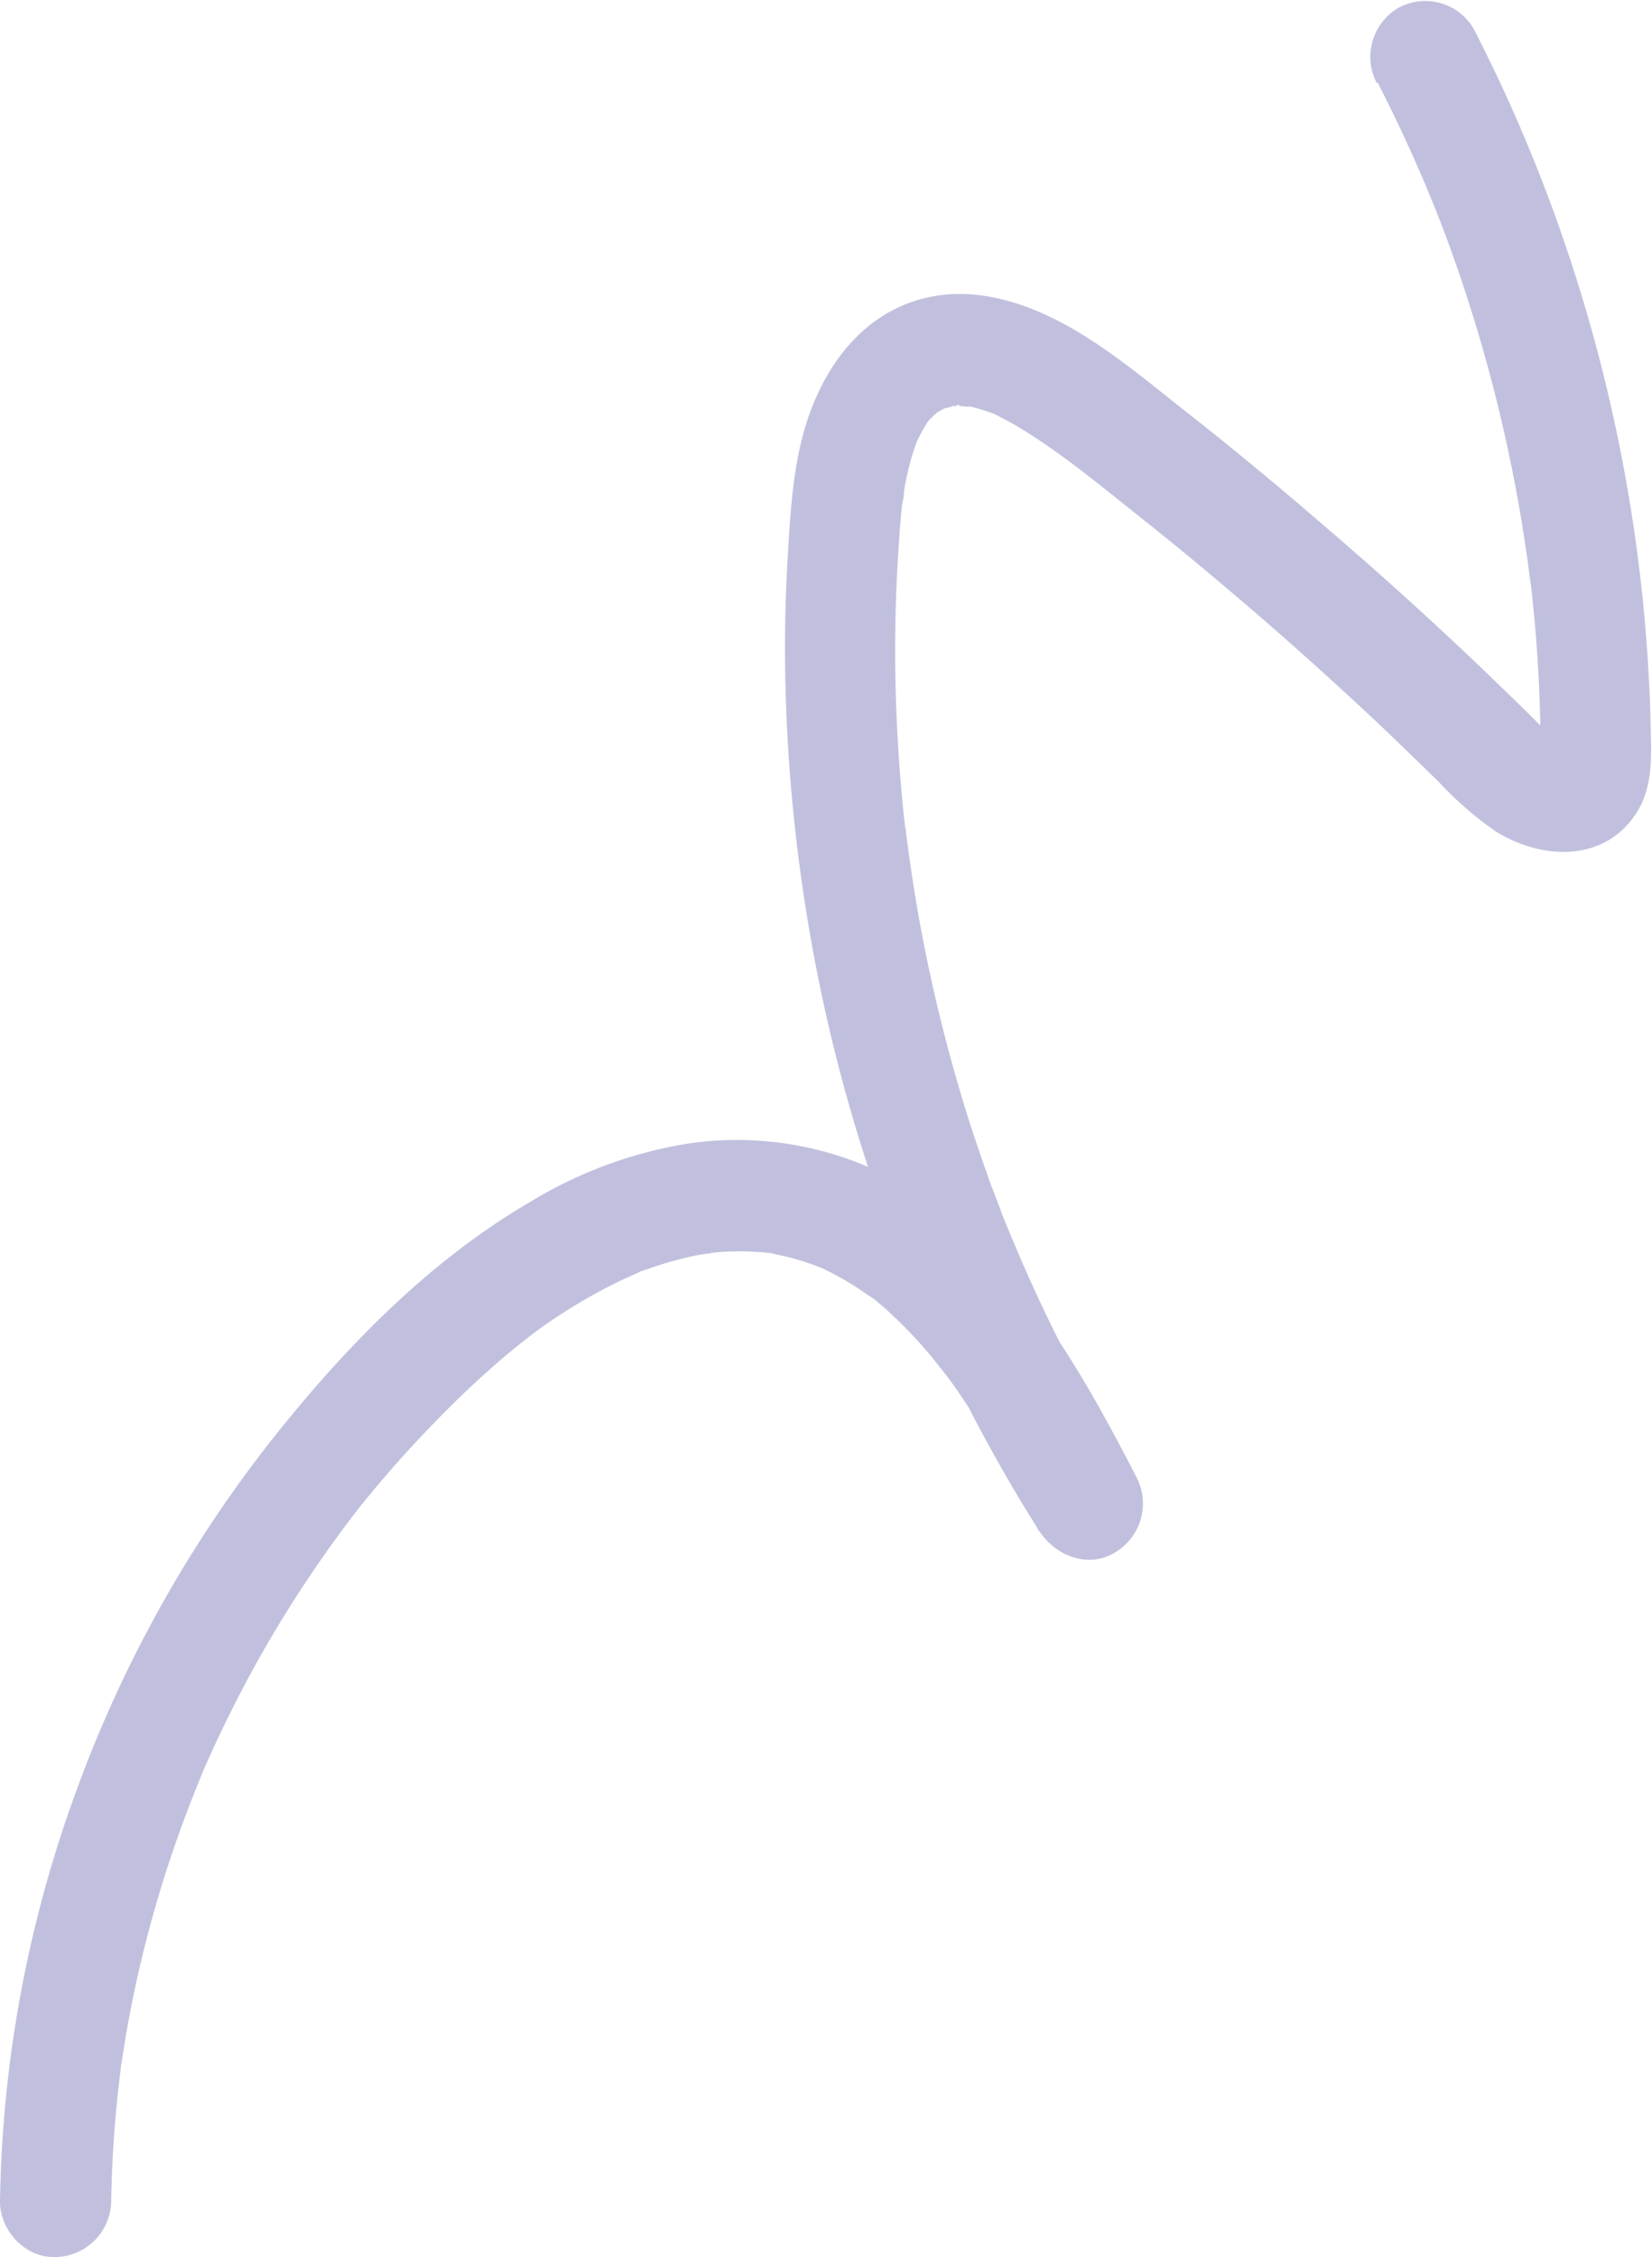 <svg xmlns="http://www.w3.org/2000/svg" viewBox="0 0 226.3 309.05"><defs><style>.cls-1{fill:#c0c0de;}</style></defs><g id="Layer_2" data-name="Layer 2"><g id="Layer_1-2" data-name="Layer 1"><g id="Group_266" data-name="Group 266"><path id="Path_576" data-name="Path 576" class="cls-1" d="M188.69,11.26q4.41,8.58,8,17.52l.42,1.07c.1.23.54,1.39.18.43s.07.2.16.44.27.71.4,1.07c.58,1.53,1.13,3.06,1.67,4.6q1.6,4.62,3,9.31,2.74,9.24,4.64,18.7c.62,3.11,1.18,6.22,1.65,9.35.24,1.52.45,3,.65,4.56.1.76.22,1.52.29,2.28-.16-1.65-.07-.57,0-.22.06.58.13,1.15.18,1.72q1,9.43,1.1,19c0,.77,0,1.54,0,2.31a4.09,4.09,0,0,1,0,1.16c.57-1.15.12-.82-.05-.27a4.16,4.16,0,0,1,1.14-1.87c-.82.79.79-.5.81-.51-1,.53.92-.3.92-.3-1.16.29,1.86.1.62,0a3.29,3.29,0,0,0-.7,0c.17,0,1.88.46.87.08-.23-.09-.51-.16-.74-.23-.64-.17-.72-.64.76.36-1-.66-2.07-1.2-3.06-1.85-.81-.53,1.29,1.19.63.5-.24-.24-.51-.45-.75-.68-.59-.55-1.15-1.14-1.72-1.71-1.36-1.34-2.73-2.69-4.11-4q-4-3.89-8.09-7.68-8.31-7.71-16.93-15.06Q171.46,63.42,162,56c-5.06-4-10.1-8.22-15.73-11.36-6-3.32-12.93-5.51-19.76-3.78-7.83,2-12.83,8.27-15.53,15.56-2.29,6.2-2.67,13.07-3.06,19.61q-.56,9.18-.31,18.37a231.45,231.45,0,0,0,4.15,37.86,225.62,225.62,0,0,0,25.91,69.6q2.25,3.93,4.68,7.74c2.13,3.36,6.66,5.24,10.33,3a7.78,7.78,0,0,0,3-10.34c-8.26-16-18.4-34.07-35.51-41.93a45.7,45.7,0,0,0-26.1-3.72,59.74,59.74,0,0,0-21.26,7.85c-14.48,8.41-26.34,20.84-36.56,33.93a173.71,173.71,0,0,0-25.42,45.8A170.58,170.58,0,0,0,0,301.34c-.06,4,3.42,7.83,7.52,7.7a7.76,7.76,0,0,0,7.71-7.52c.07-4.11.28-8.22.66-12.32q.27-2.93.64-5.84c0-.39.11-.78.16-1.16.26-2-.25,1.59.06-.38.17-1.06.33-2.13.51-3.19A165.59,165.59,0,0,1,23.16,255q1.85-5.59,4.06-11c.37-.91.73-1.82,1.14-2.72-.86,1.92.38-.83.61-1.35q1.34-2.94,2.79-5.83a165.89,165.89,0,0,1,12.31-20.69c1.12-1.61,2.27-3.19,3.44-4.76.59-.78,1.19-1.56,1.79-2.33.05-.07,1.25-1.59.46-.59s.7-.86.84-1q3.82-4.65,8-9c2.67-2.8,5.45-5.52,8.34-8.09,1.26-1.13,2.55-2.22,3.87-3.29.66-.53,1.33-1.06,2-1.58l.81-.61c.67-.5.55-.41-.35.25l.83-.6a77.12,77.12,0,0,1,8.68-5.34q2.22-1.17,4.54-2.16a4.91,4.91,0,0,1,1.38-.57c-.11,0-1.71.62-.42.18.93-.33,1.86-.66,2.81-.94a47.52,47.52,0,0,1,4.74-1.17c.29-.05,2.38-.3,2.39-.38,0,.17-1.63.15-.49.07l1.69-.12a37.36,37.36,0,0,1,4.85.08l1.22.12c1.43.14-.5,0-.5-.07s2.69.54,3,.62a35,35,0,0,1,3.44,1.06c.38.13.74.28,1.11.42.81.33.73.3-.24-.11.35.16.71.33,1.06.51a39.7,39.7,0,0,1,5.53,3.32,9.14,9.14,0,0,1,1.42,1l-.67-.54.91.76q1.36,1.17,2.64,2.43a63.64,63.64,0,0,1,4.52,4.91c.78,1,1.54,1.92,2.29,2.9,1.22,1.59-.59-.87.12.16.41.59.84,1.18,1.25,1.78,1.36,2,2.64,4,3.88,6.08,2.51,4.19,4.81,8.49,7.05,12.83l13.36-7.32a216.54,216.54,0,0,1-16.94-32.54c-.56-1.35-1.16-2.7-1.64-4.07.65,1.84-.1-.27-.28-.74-.32-.85-.64-1.71-1-2.57-1-2.83-2-5.69-2.93-8.56q-2.79-8.75-4.85-17.71t-3.32-17.79c-.21-1.44-.4-2.89-.59-4.34,0-.37-.09-.73-.13-1.09.16,1.73.08.67,0,.3-.1-.91-.2-1.82-.29-2.73q-.45-4.5-.7-9-.54-9.17-.28-18.36c.08-3.1.24-6.2.46-9.31.1-1.45.22-2.91.36-4.36,0-.41.44-1.83.25-2.18.06.11-.3,1.77,0,.3l.24-1.38a40.11,40.11,0,0,1,1.08-4.32c.23-.7.49-1.37.74-2.06.38-1-.67,1.33-.15.41.22-.38.4-.79.62-1.17a13.39,13.39,0,0,1,1.13-1.75c.11.06-1.16,1.29-.3.4.23-.24.46-.5.71-.73a8.19,8.19,0,0,1,.76-.68s-1.39.87-.35.26c.31-.17.6-.36.91-.52s.47-.24.71-.34c.55-.24.33-.15-.68.26a15.82,15.82,0,0,0,1.8-.46c1-.24-.17.39-.58.06a5.5,5.5,0,0,0,.91,0,7.2,7.2,0,0,0,1.83.11c-.15.07-1.84-.38-.59-.06.38.09.76.16,1.14.27.62.16,1.22.35,1.82.56l.9.34c1,.35-1.46-.69-.53-.23,1.26.63,2.51,1.26,3.72,2,5.85,3.53,11.2,8,16.56,12.27l1.05.83c.71.56,1.41,1.13,2.11,1.7,1.49,1.2,3,2.42,4.45,3.64q4.29,3.56,8.52,7.2,8.56,7.41,16.82,15.18,4,3.83,8,7.74a47.71,47.71,0,0,0,7.7,6.7c6.38,4,15.16,4.38,19.51-2.77,2.18-3.6,1.86-8,1.77-12q-.12-4.89-.46-9.77a220.62,220.62,0,0,0-19.56-76.67q-2-4.32-4.16-8.54a7.68,7.68,0,0,0-10.33-3,7.78,7.78,0,0,0-3,10.34Z"/></g></g></g></svg>